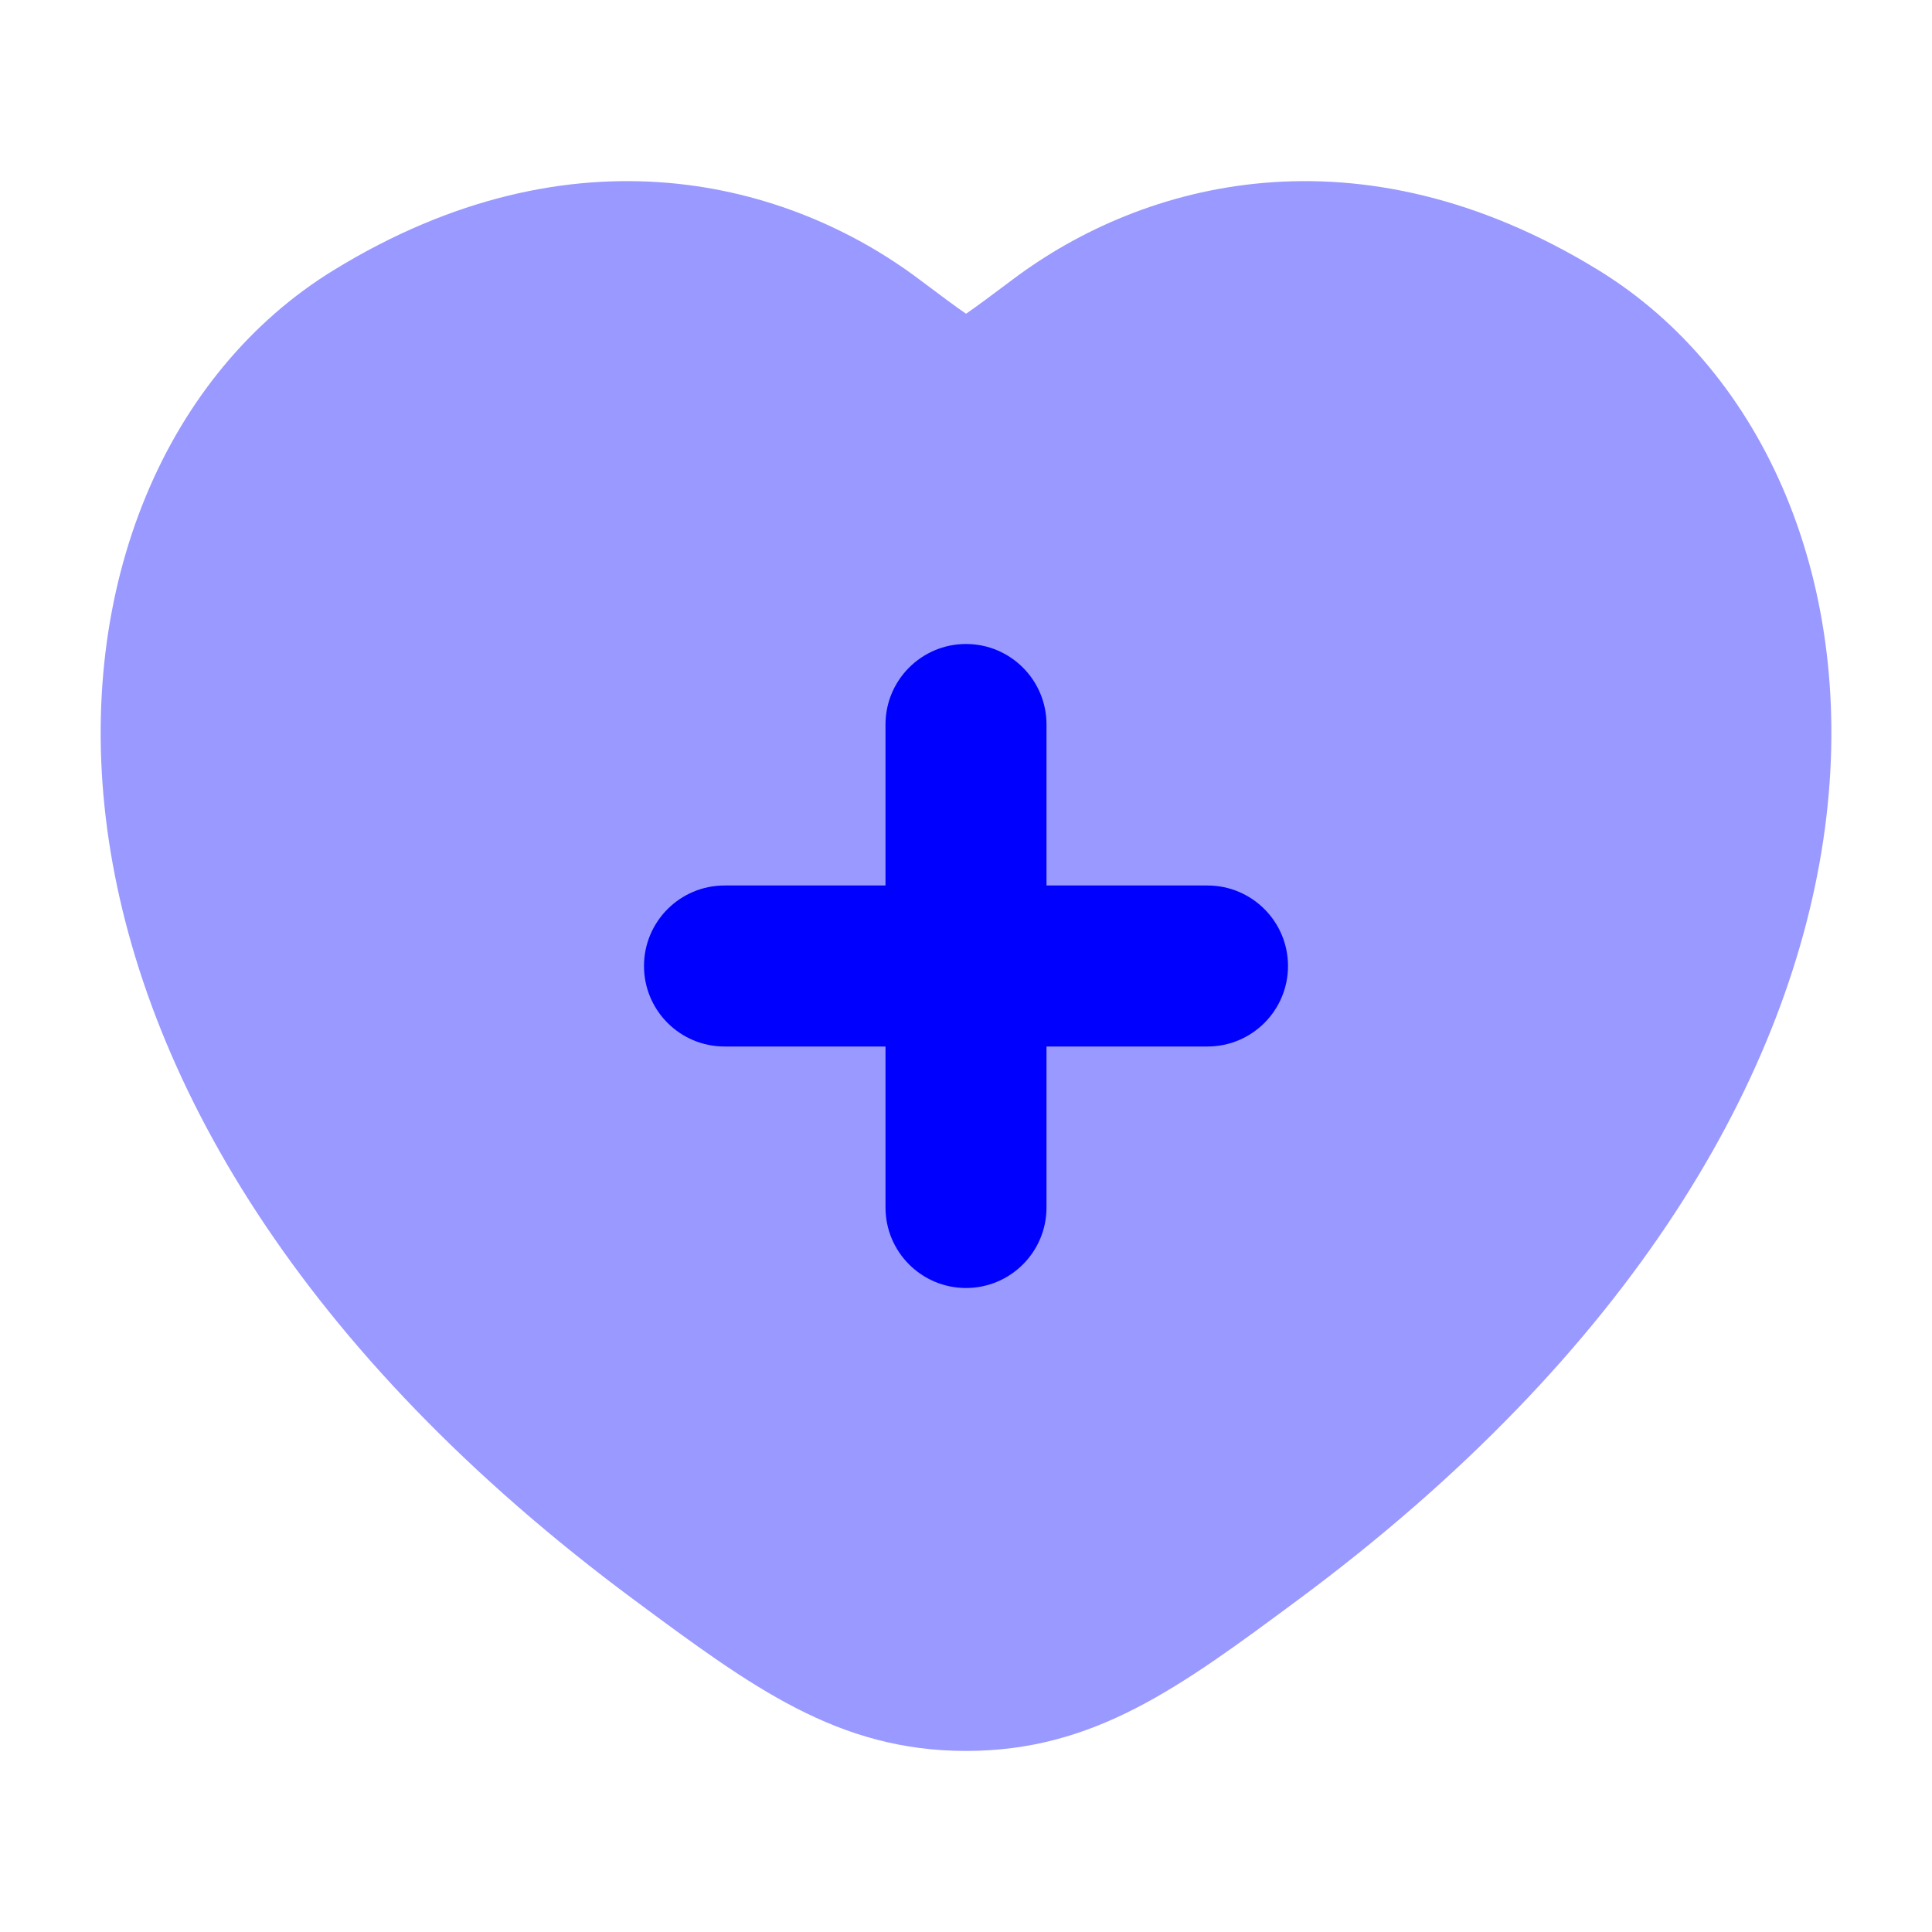 <svg width="36" height="36" viewBox="0 0 36 36" fill="none" xmlns="http://www.w3.org/2000/svg">
<path opacity="0.4" d="M29.783 5.033C25.311 2.29 21.3 3.383 18.877 5.203C18.478 5.502 18.204 5.707 18.001 5.846C17.797 5.707 17.523 5.502 17.125 5.203C14.701 3.383 10.69 2.29 6.219 5.033C3.127 6.929 1.387 10.891 1.997 15.443C2.611 20.017 5.571 25.189 11.841 29.83C14.018 31.442 15.616 32.626 18.001 32.626C20.386 32.626 21.984 31.442 24.161 29.83C30.43 25.189 33.39 20.017 34.004 15.443C34.614 10.891 32.874 6.929 29.783 5.033Z" fill="#0000FF"/>
<path fill-rule="evenodd" clip-rule="evenodd" d="M18 12C17.172 12 16.5 12.672 16.5 13.5V16.5H13.5C12.672 16.5 12 17.172 12 18C12 18.828 12.672 19.5 13.5 19.5H16.5V22.5C16.5 23.328 17.172 24 18 24C18.828 24 19.5 23.328 19.5 22.5V19.5H22.5C23.328 19.5 24 18.828 24 18C24 17.172 23.328 16.5 22.5 16.5H19.5V13.5C19.5 12.672 18.828 12 18 12Z" fill="#0000FF"/>
</svg>
